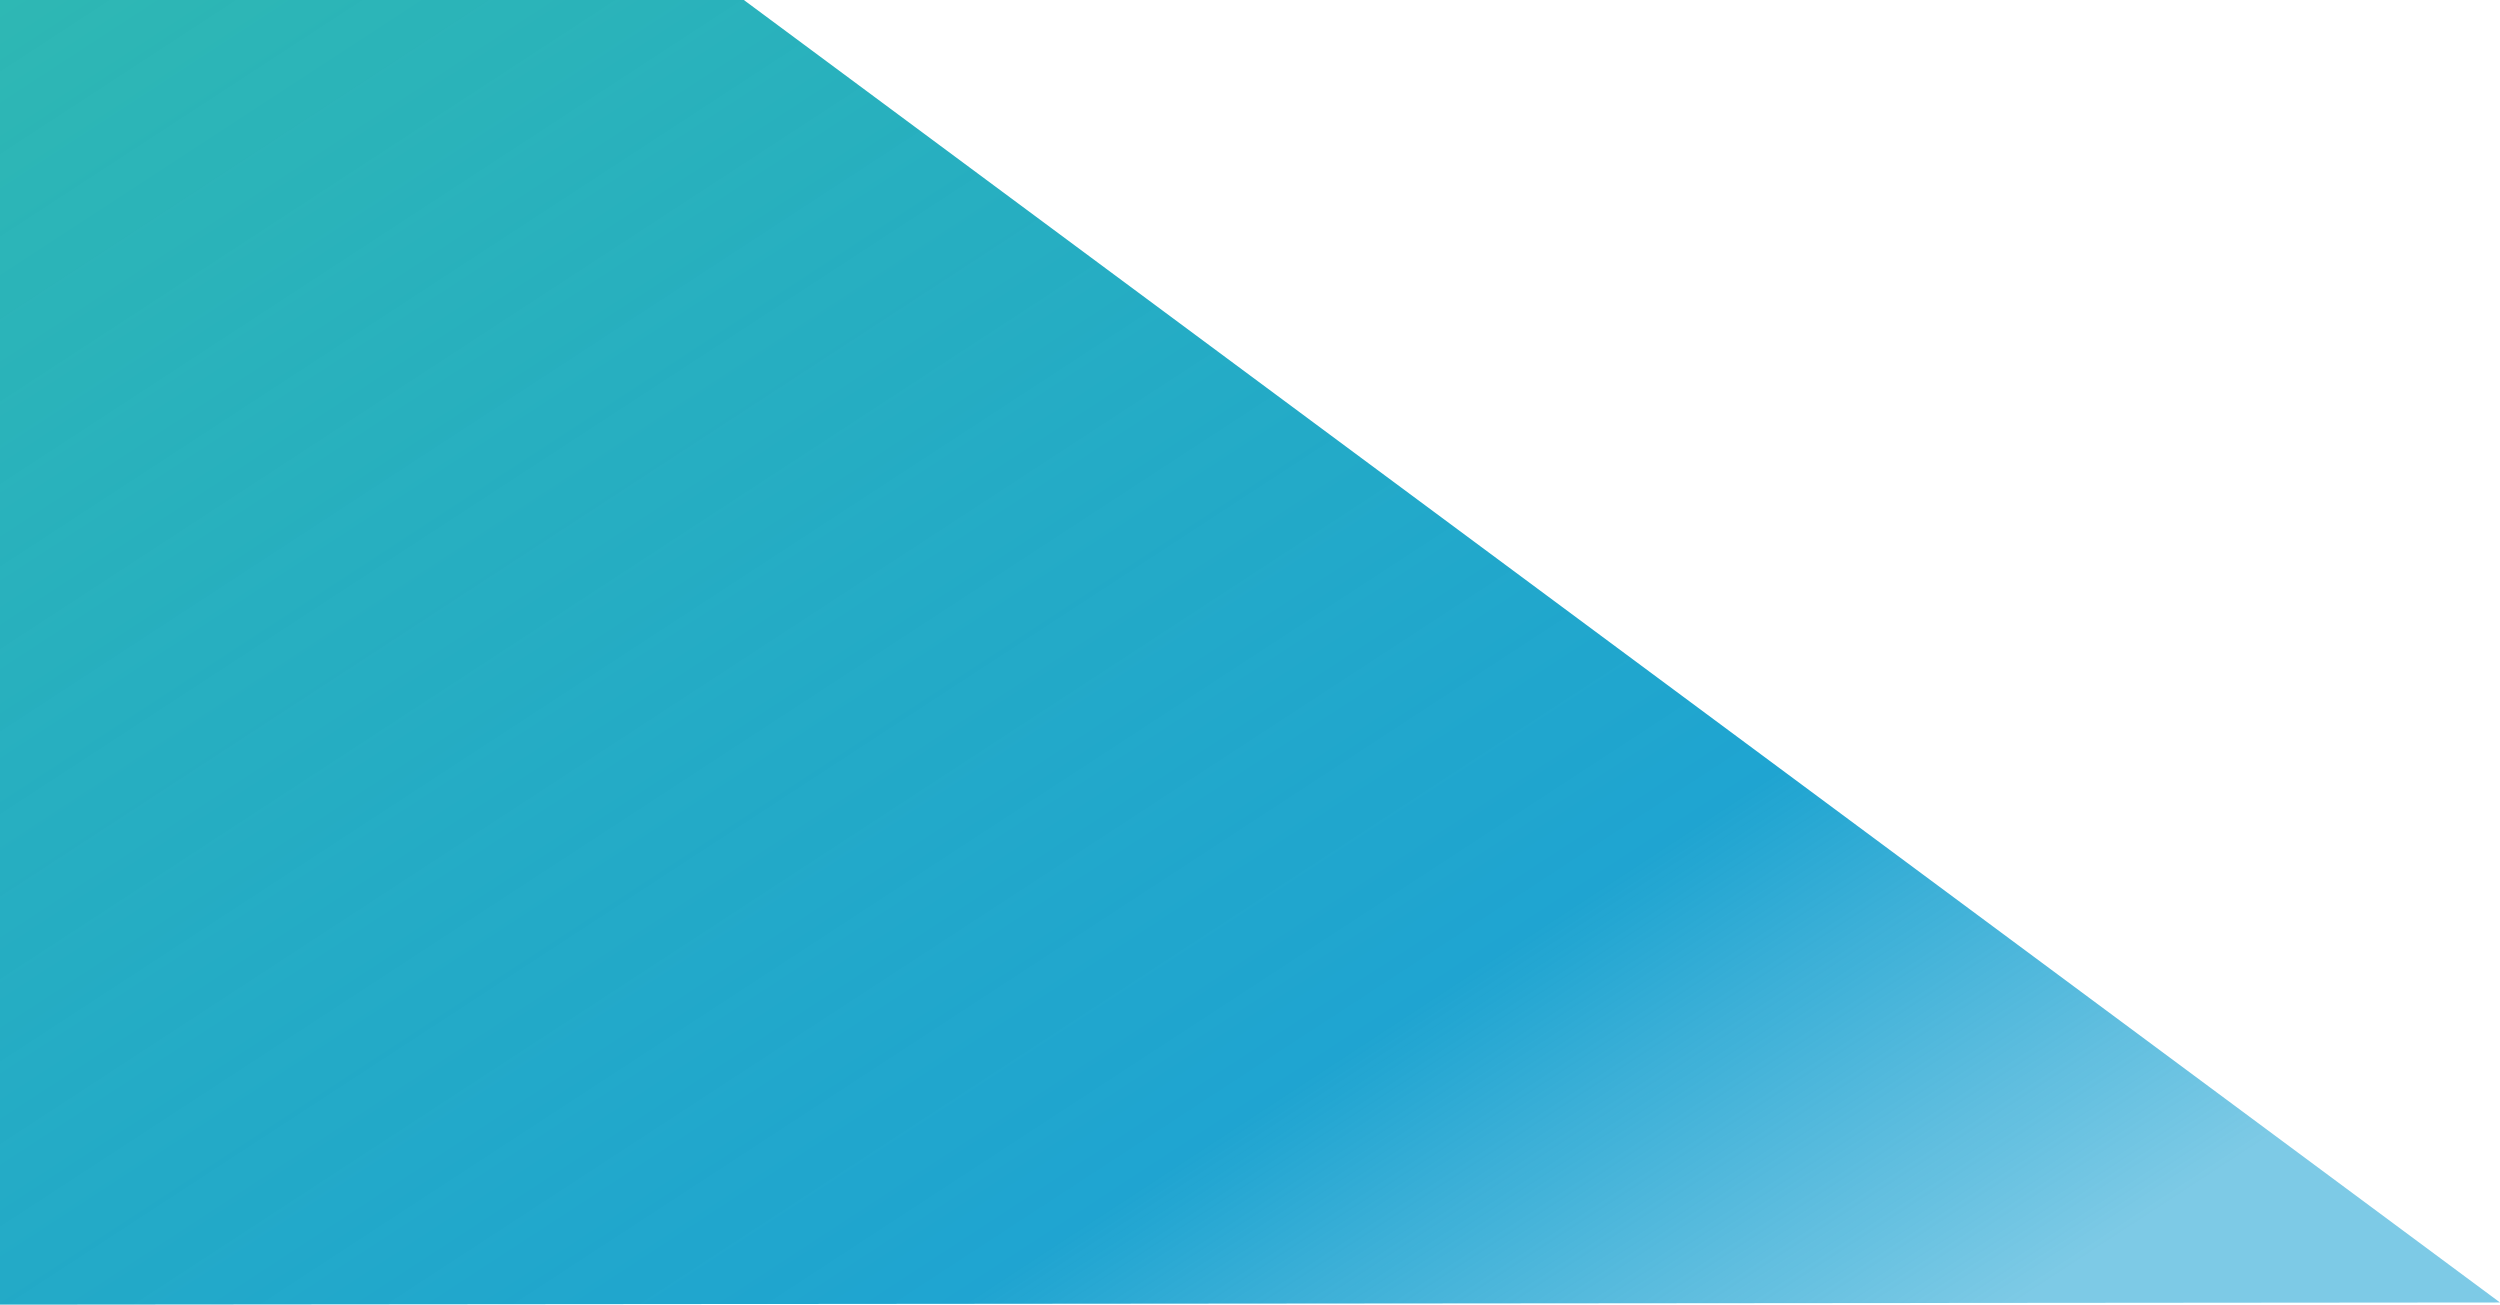 <svg xmlns="http://www.w3.org/2000/svg" xmlns:xlink="http://www.w3.org/1999/xlink" width="1034.775" height="540" viewBox="0 0 1034.775 540" preserveAspectRatio="none">
  <defs>
    <linearGradient id="linear-gradient" x1="-0.251" y1="0.031" x2="0.865" y2="0.92" gradientUnits="objectBoundingBox">
      <stop offset="0" stop-color="#32bcad"/>
      <stop offset="0.771" stop-color="#0399cb" stop-opacity="0.89"/>
      <stop offset="1" stop-color="#0097cd" stop-opacity="0.51"/>
    </linearGradient>
  </defs>
  <path id="Path_4" data-name="Path 4" d="M0,134V674l1034.775-.885L542.447,307.971,307.88,134Z" transform="translate(0 -134)" fill="url(#linear-gradient)"/>
</svg>